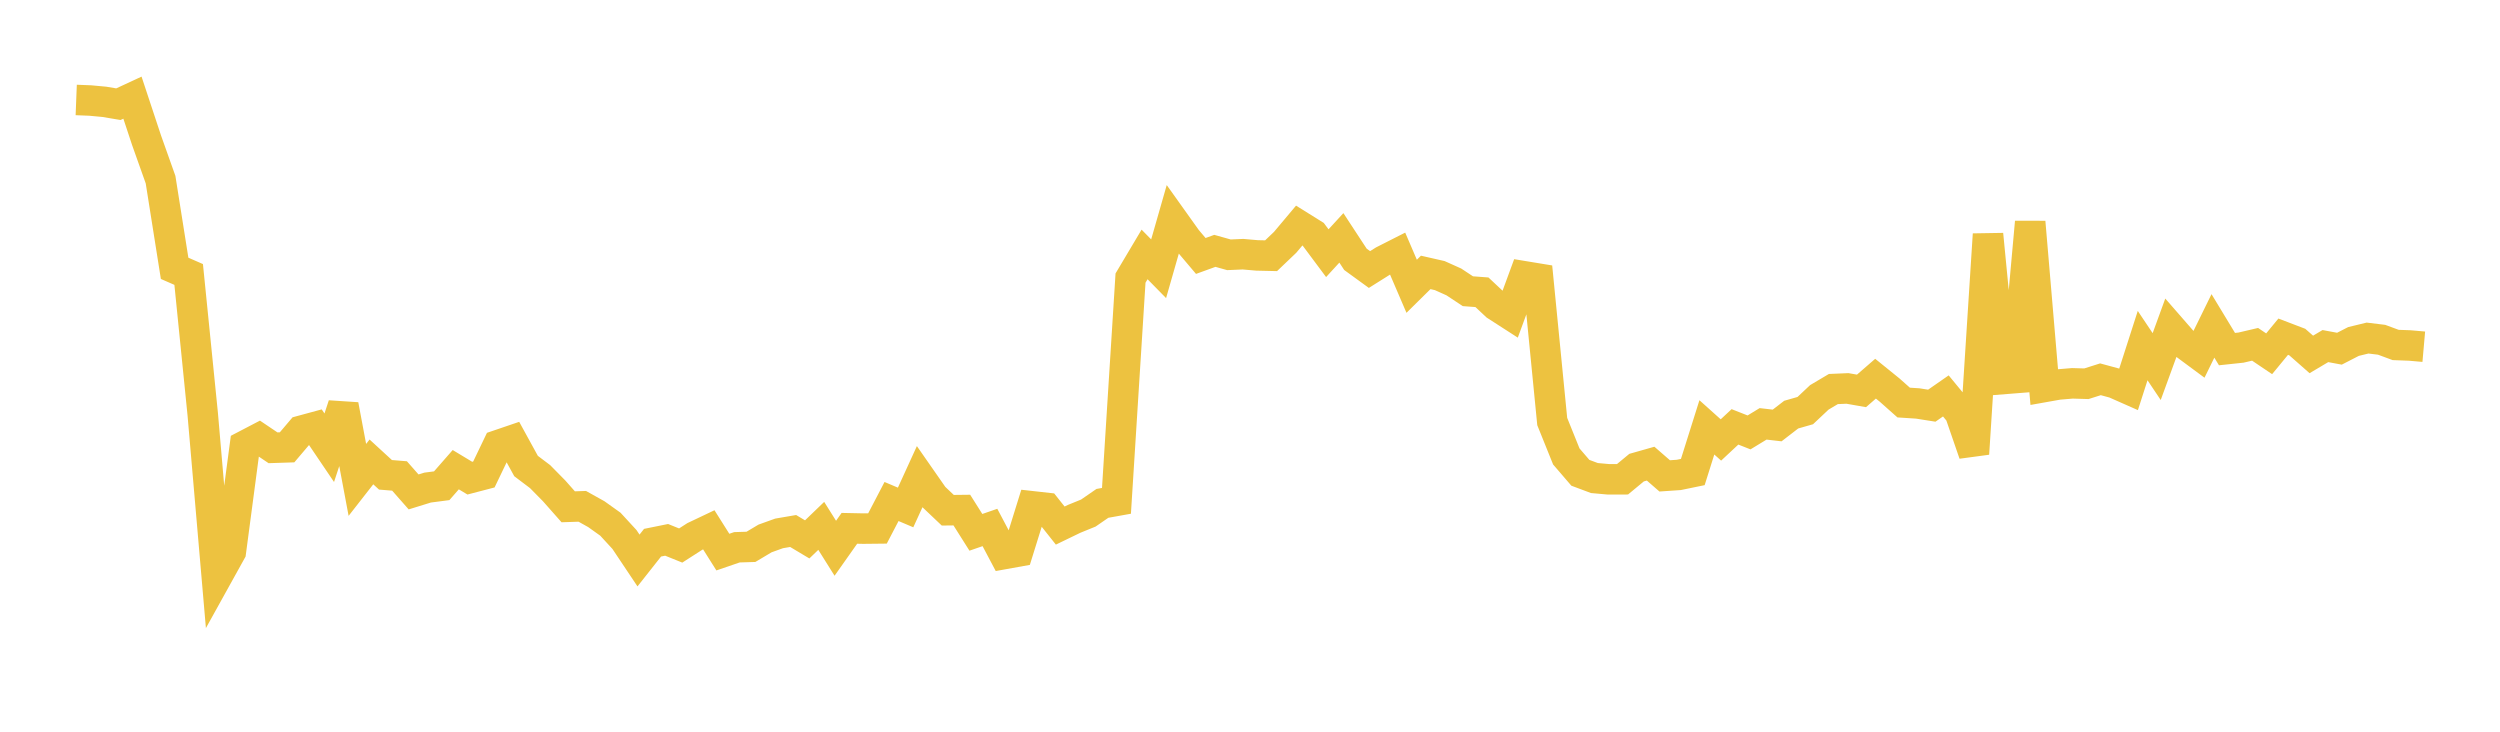 <svg width="164" height="48" xmlns="http://www.w3.org/2000/svg" xmlns:xlink="http://www.w3.org/1999/xlink"><path fill="none" stroke="rgb(237,194,64)" stroke-width="2" d="M5,6.558L5.922,6.594L6.844,6.68L7.766,6.835L8.689,6.406L9.611,9.191L10.533,11.785L11.455,17.602L12.377,18.005L13.299,27.169L14.222,37.852L15.144,36.189L16.066,29.235L16.988,28.754L17.91,29.375L18.832,29.345L19.754,28.259L20.677,28.008L21.599,29.371L22.521,26.57L23.443,31.481L24.365,30.301L25.287,31.148L26.21,31.223L27.132,32.27L28.054,31.985L28.976,31.865L29.898,30.811L30.82,31.367L31.743,31.126L32.665,29.204L33.587,28.89L34.509,30.571L35.431,31.267L36.353,32.203L37.275,33.246L38.198,33.215L39.12,33.73L40.042,34.388L40.964,35.39L41.886,36.769L42.808,35.601L43.731,35.414L44.653,35.786L45.575,35.194L46.497,34.756L47.419,36.218L48.341,35.902L49.263,35.873L50.186,35.323L51.108,34.991L52.03,34.833L52.952,35.384L53.874,34.497L54.796,35.966L55.719,34.658L56.641,34.677L57.563,34.667L58.485,32.899L59.407,33.29L60.329,31.273L61.251,32.596L62.174,33.472L63.096,33.461L64.018,34.921L64.94,34.602L65.862,36.346L66.784,36.18L67.707,33.212L68.629,33.315L69.551,34.478L70.473,34.032L71.395,33.657L72.317,33.021L73.24,32.855L74.162,18.242L75.084,16.691L76.006,17.63L76.928,14.41L77.85,15.702L78.772,16.791L79.695,16.456L80.617,16.715L81.539,16.675L82.461,16.755L83.383,16.776L84.305,15.896L85.228,14.797L86.15,15.372L87.072,16.609L87.994,15.604L88.916,17.011L89.838,17.681L90.76,17.101L91.683,16.633L92.605,18.78L93.527,17.87L94.449,18.08L95.371,18.494L96.293,19.104L97.216,19.173L98.138,20.038L99.06,20.632L99.982,18.123L100.904,18.275L101.826,27.652L102.749,29.942L103.671,31.015L104.593,31.36L105.515,31.443L106.437,31.44L107.359,30.677L108.281,30.415L109.204,31.218L110.126,31.155L111.048,30.965L111.97,28.035L112.892,28.862L113.814,28.002L114.737,28.366L115.659,27.805L116.581,27.911L117.503,27.2L118.425,26.936L119.347,26.068L120.269,25.521L121.192,25.481L122.114,25.643L123.036,24.842L123.958,25.588L124.88,26.407L125.802,26.467L126.725,26.613L127.647,25.972L128.569,27.091L129.491,29.767L130.413,15.373L131.335,24.871L132.257,24.798L133.18,14.568L134.102,25.388L135.024,25.224L135.946,25.147L136.868,25.174L137.79,24.881L138.713,25.132L139.635,25.54L140.557,22.671L141.479,24.048L142.401,21.519L143.323,22.577L144.246,23.26L145.168,21.379L146.09,22.901L147.012,22.803L147.934,22.587L148.856,23.208L149.778,22.087L150.701,22.439L151.623,23.25L152.545,22.703L153.467,22.875L154.389,22.401L155.311,22.177L156.234,22.289L157.156,22.63L158.078,22.664L159,22.745"></path></svg>